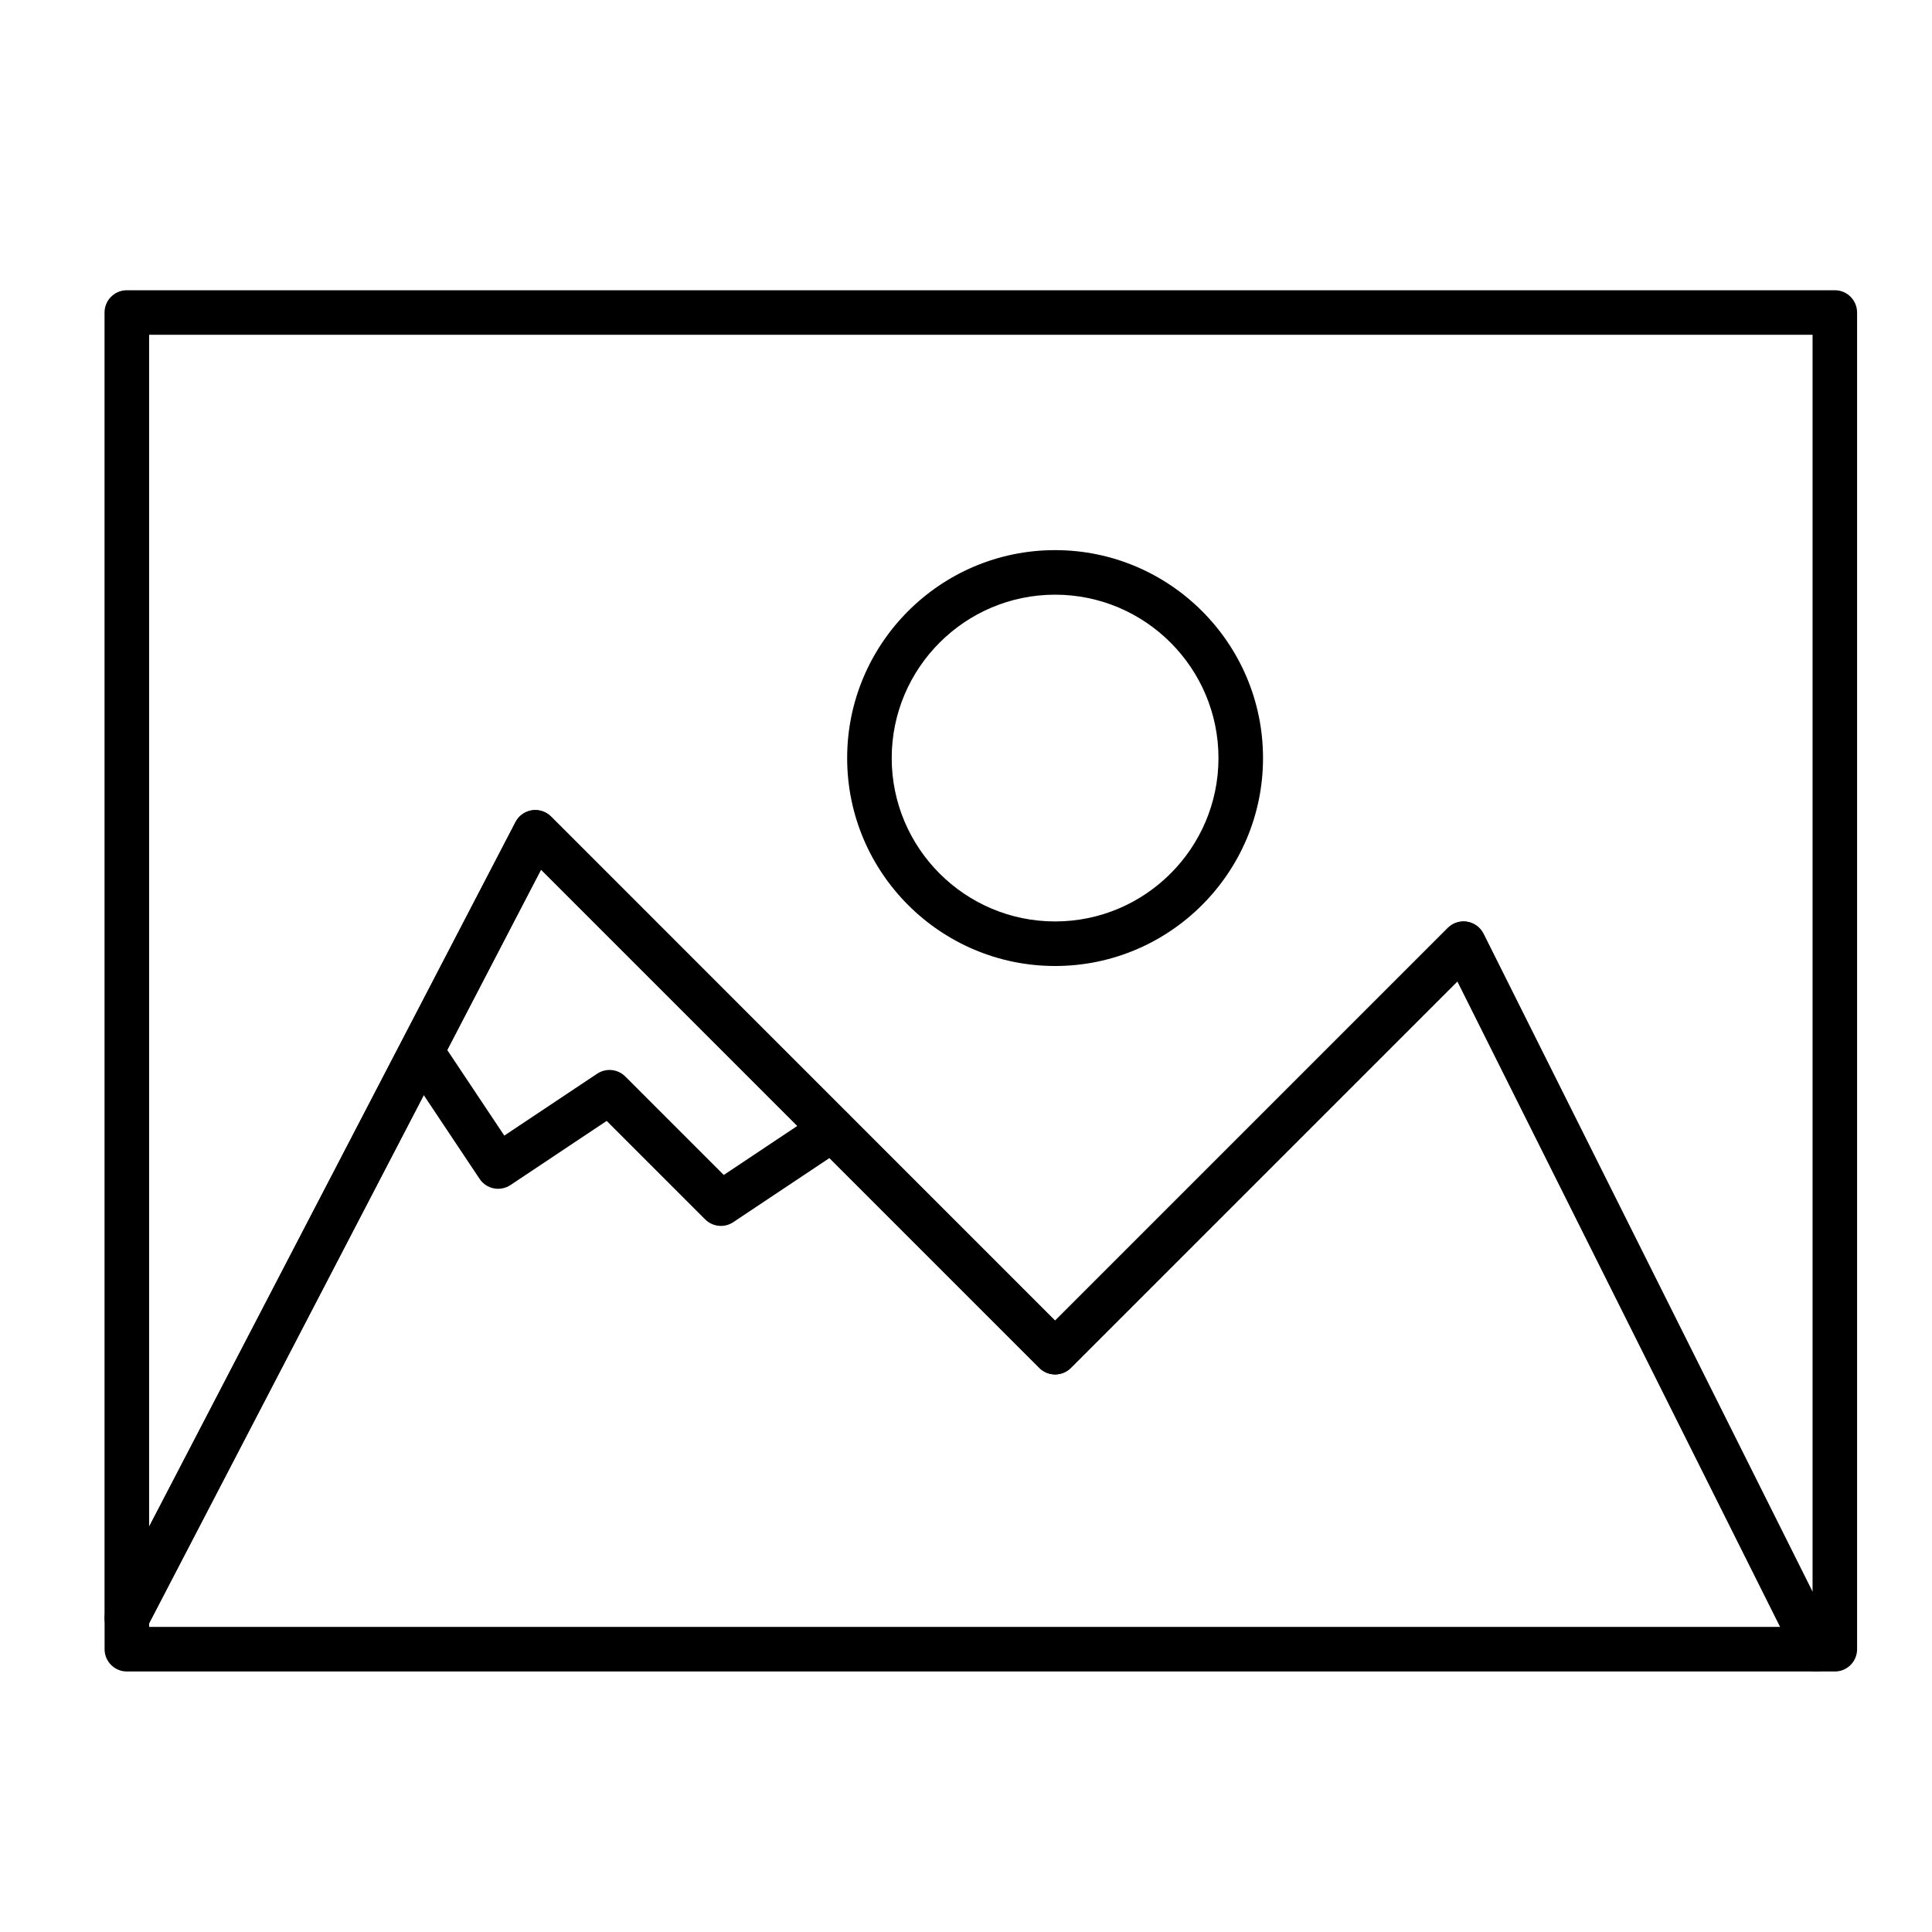 <?xml version="1.0" encoding="UTF-8"?>
<!-- Uploaded to: SVG Repo, www.svgrepo.com, Generator: SVG Repo Mixer Tools -->
<svg fill="#000000" width="800px" height="800px" version="1.1" viewBox="144 144 512 512" xmlns="http://www.w3.org/2000/svg">
 <g>
  <path d="m630.25 586.96h-4.922c-2.234 0-4.281-1.262-5.281-3.262l-89.816-179.63-102.45 102.44c-2.305 2.305-6.043 2.305-8.348 0l-132.06-132.06-104.53 201.01c-1.254 2.414-3.996 3.656-6.641 3.012-2.641-0.648-4.5-3.016-4.5-5.738v-345.91c0-3.262 2.644-5.902 5.902-5.902h452.64c3.262 0 5.902 2.644 5.902 5.902v354.24c0.004 3.262-2.641 5.906-5.902 5.906zm-98.398-198.77c0.312 0 0.629 0.023 0.945 0.078 1.875 0.305 3.484 1.488 4.336 3.188l87.215 174.43v-333.17h-440.83v315.86l97.098-186.73c0.867-1.668 2.481-2.824 4.34-3.113 1.859-0.285 3.742 0.332 5.074 1.66l133.58 133.59 104.07-104.07c1.117-1.113 2.621-1.727 4.176-1.727z"/>
  <path d="m625.34 586.96h-447.72c-3.262 0-5.902-2.644-5.902-5.902v-8.328c0-0.949 0.227-1.883 0.668-2.727l108.24-208.15c0.867-1.668 2.481-2.824 4.34-3.113 1.859-0.285 3.742 0.332 5.074 1.66l133.58 133.59 104.07-104.07c1.34-1.344 3.25-1.957 5.121-1.652 1.875 0.305 3.484 1.488 4.336 3.188l93.48 186.96c0.918 1.832 0.816 4.004-0.258 5.746-1.078 1.738-2.977 2.801-5.023 2.801zm-441.82-11.809h432.27l-85.547-171.09-102.45 102.45c-2.305 2.305-6.043 2.305-8.348 0l-132.06-132.06-103.86 199.73z"/>
  <path d="m423.61 400c-30.383 0-55.105-24.719-55.105-55.105 0-30.383 24.719-55.105 55.105-55.105s55.105 24.719 55.105 55.105c0 30.383-24.719 55.105-55.105 55.105zm0-98.402c-23.875 0-43.297 19.422-43.297 43.297s19.422 43.297 43.297 43.297 43.297-19.422 43.297-43.297-19.422-43.297-43.297-43.297z"/>
  <path d="m335.05 468.88c-1.523 0-3.035-0.59-4.176-1.73l-26.098-26.098-25.492 16.996c-2.715 1.805-6.379 1.078-8.188-1.637l-19.68-29.52c-1.809-2.715-1.074-6.379 1.637-8.188 2.711-1.809 6.379-1.074 8.188 1.637l16.406 24.609 24.609-16.406c2.344-1.562 5.461-1.254 7.449 0.738l26.098 26.098 25.492-16.996c2.715-1.809 6.379-1.078 8.188 1.637 1.809 2.715 1.074 6.379-1.637 8.188l-29.52 19.68c-1 0.668-2.141 0.992-3.277 0.992z"/>
 </g>
</svg>